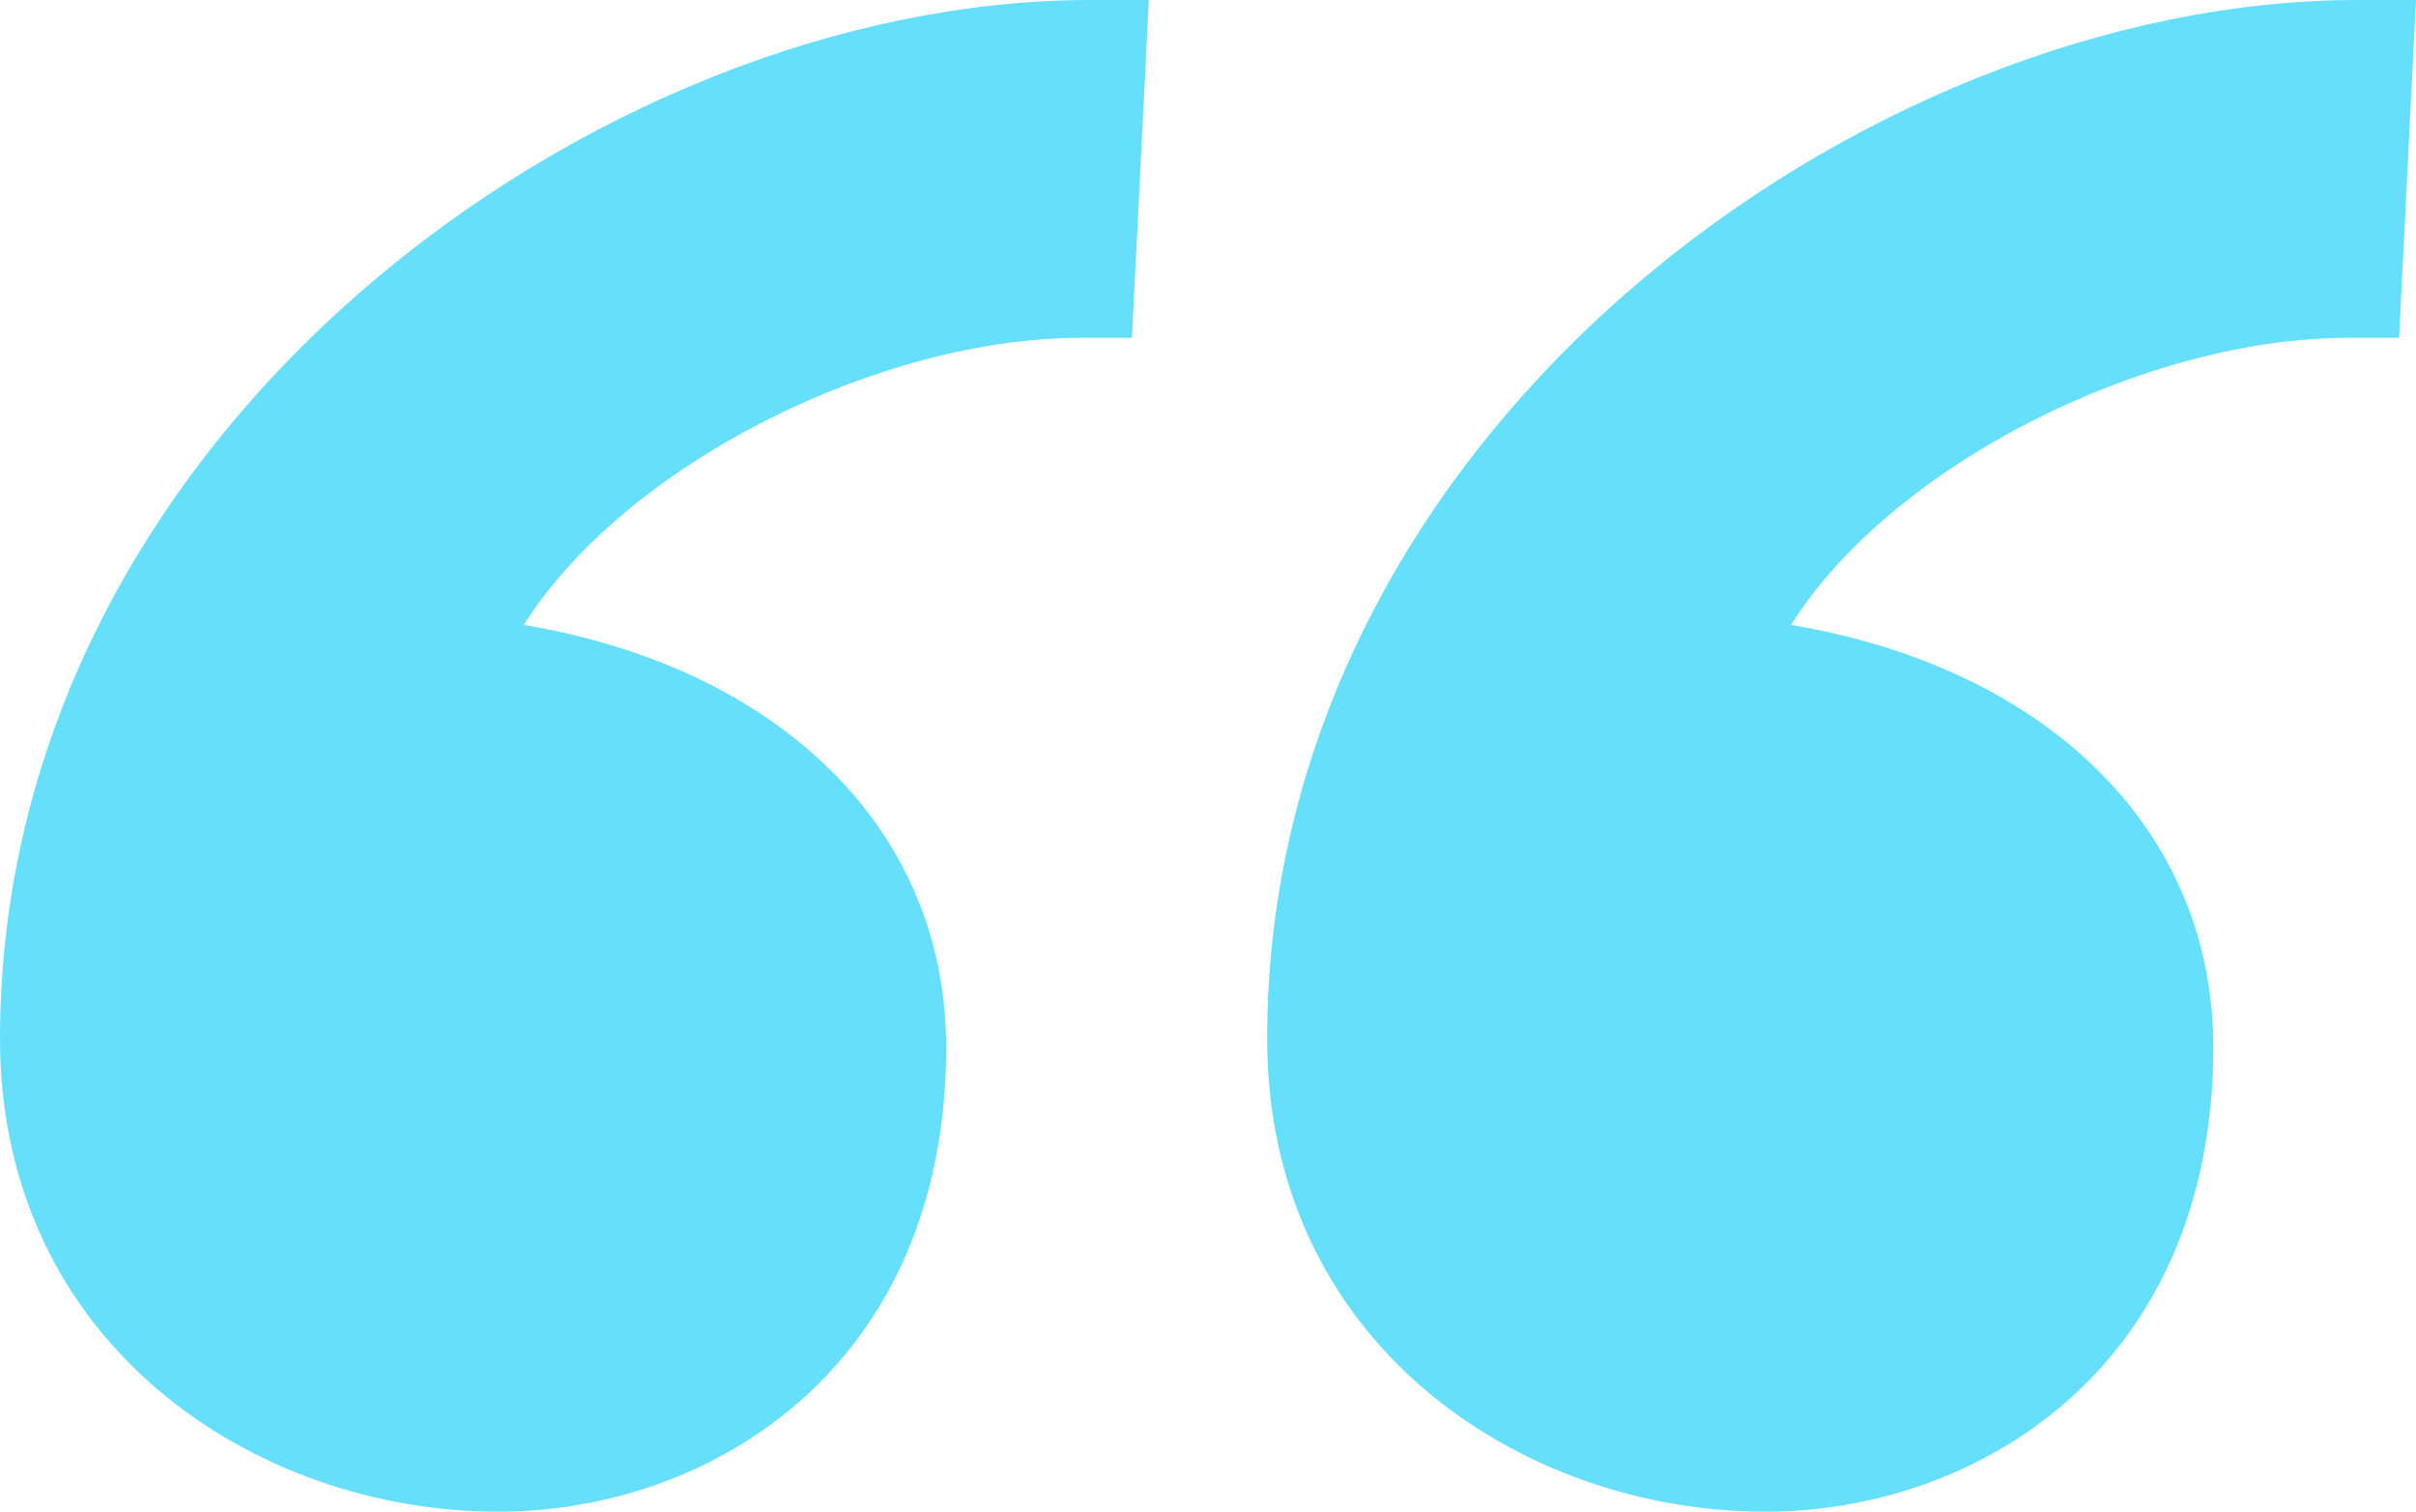 <?xml version="1.0" encoding="UTF-8"?> <svg xmlns="http://www.w3.org/2000/svg" width="174.823" height="109.417" viewBox="0 0 174.823 109.417"><path fill="#66dffb" d="M0 109.417h4.279c35.454 0 78.854-31.175 78.854-75.186C83.133 12.225 64.795 0 47.068 0c-15.282 0-32.4 10.392-32.4 33.62 0 15.893 12.225 27.507 30.563 30.563C37.9 75.8 19.561 84.966 4.89 84.966H1.222zm91.691 0h4.279c35.454 0 78.854-31.175 78.854-75.186C174.823 12.225 156.485 0 138.758 0c-15.282 0-32.4 10.392-32.4 33.62 0 15.893 12.225 27.507 30.564 30.563-7.333 11.617-25.671 20.783-40.341 20.783h-3.668z" transform="rotate(180 87.412 54.709)"></path></svg> 